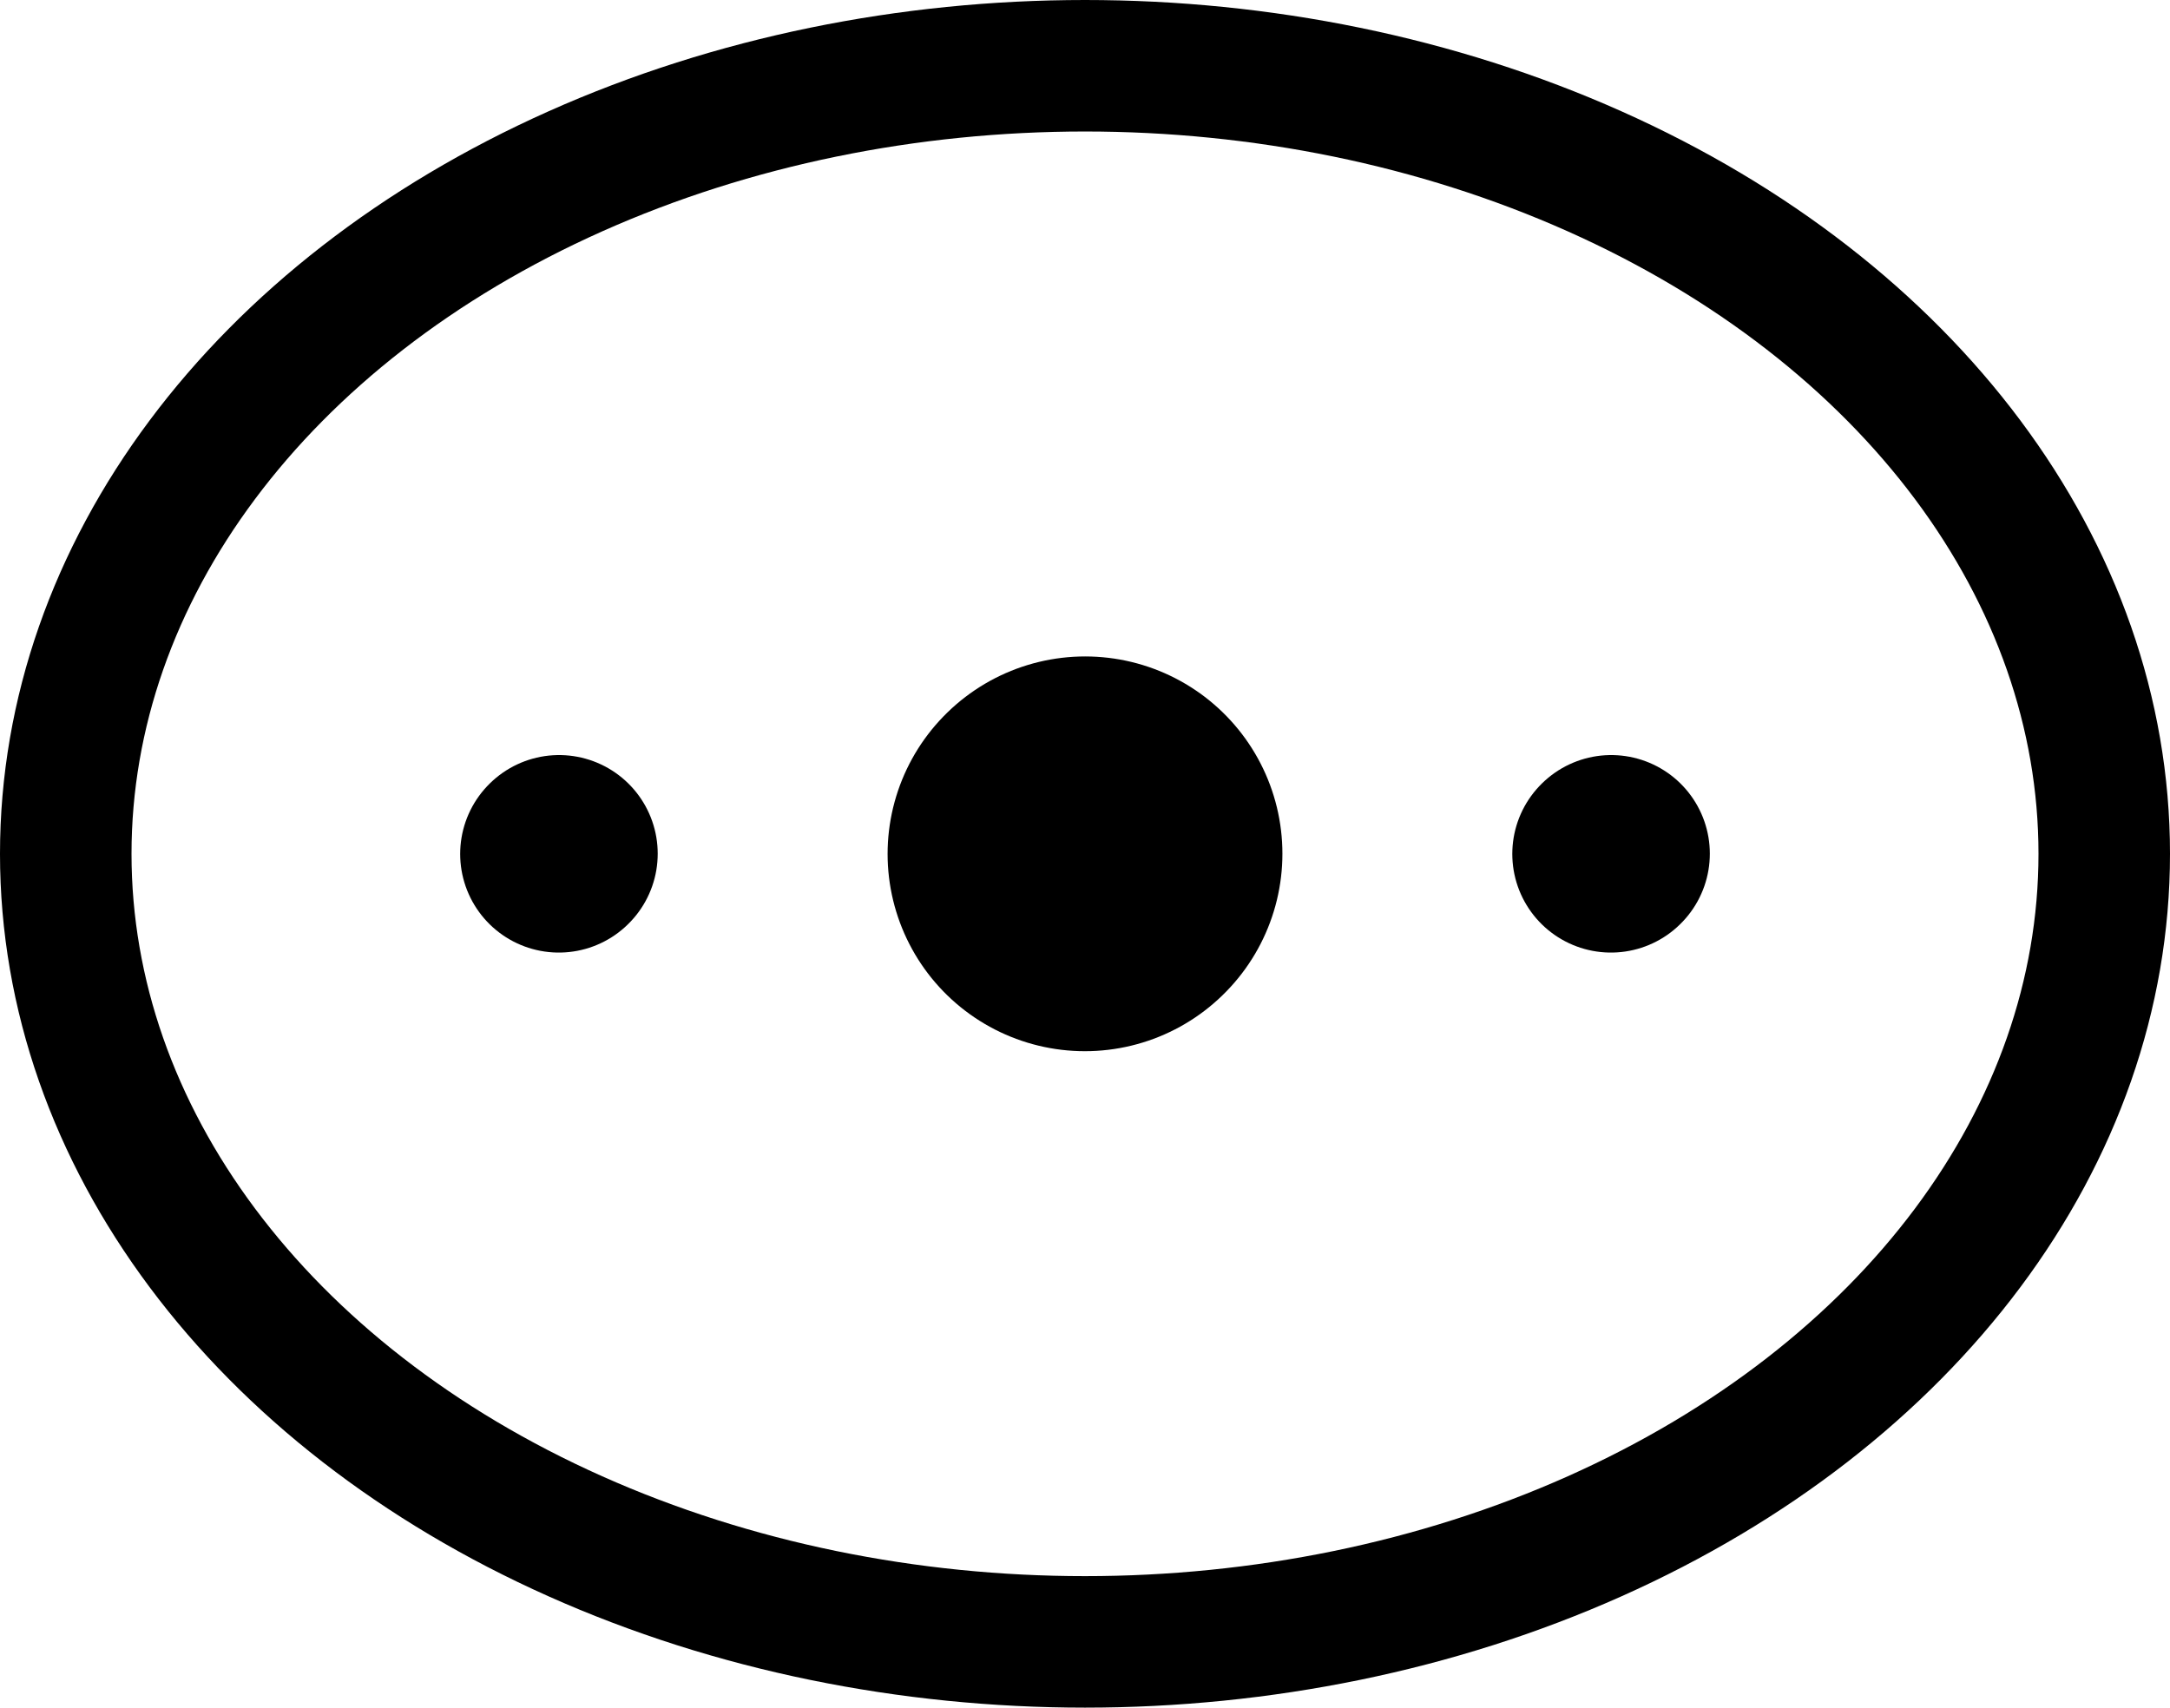 <svg id="Layer_1" data-name="Layer 1" xmlns="http://www.w3.org/2000/svg" viewBox="0 0 825 649.3"><defs><style>.cls-1,.cls-2,.cls-3{fill:none;stroke:#000;stroke-linecap:round;stroke-miterlimit:10;}.cls-1{stroke-width:50px;}.cls-2{stroke-width:150px;}.cls-3{stroke-width:75px;}</style></defs><title>ShapeEllipseCenterWithFocalPoint</title><ellipse class="cls-1" cx="412.5" cy="324.65" rx="387.5" ry="299.65"/><line class="cls-2" x1="412.45" y1="324.7" x2="412.55" y2="324.6"/><line class="cls-3" x1="212.45" y1="324.7" x2="212.55" y2="324.6"/><line class="cls-3" x1="612.45" y1="324.7" x2="612.55" y2="324.6"/></svg>